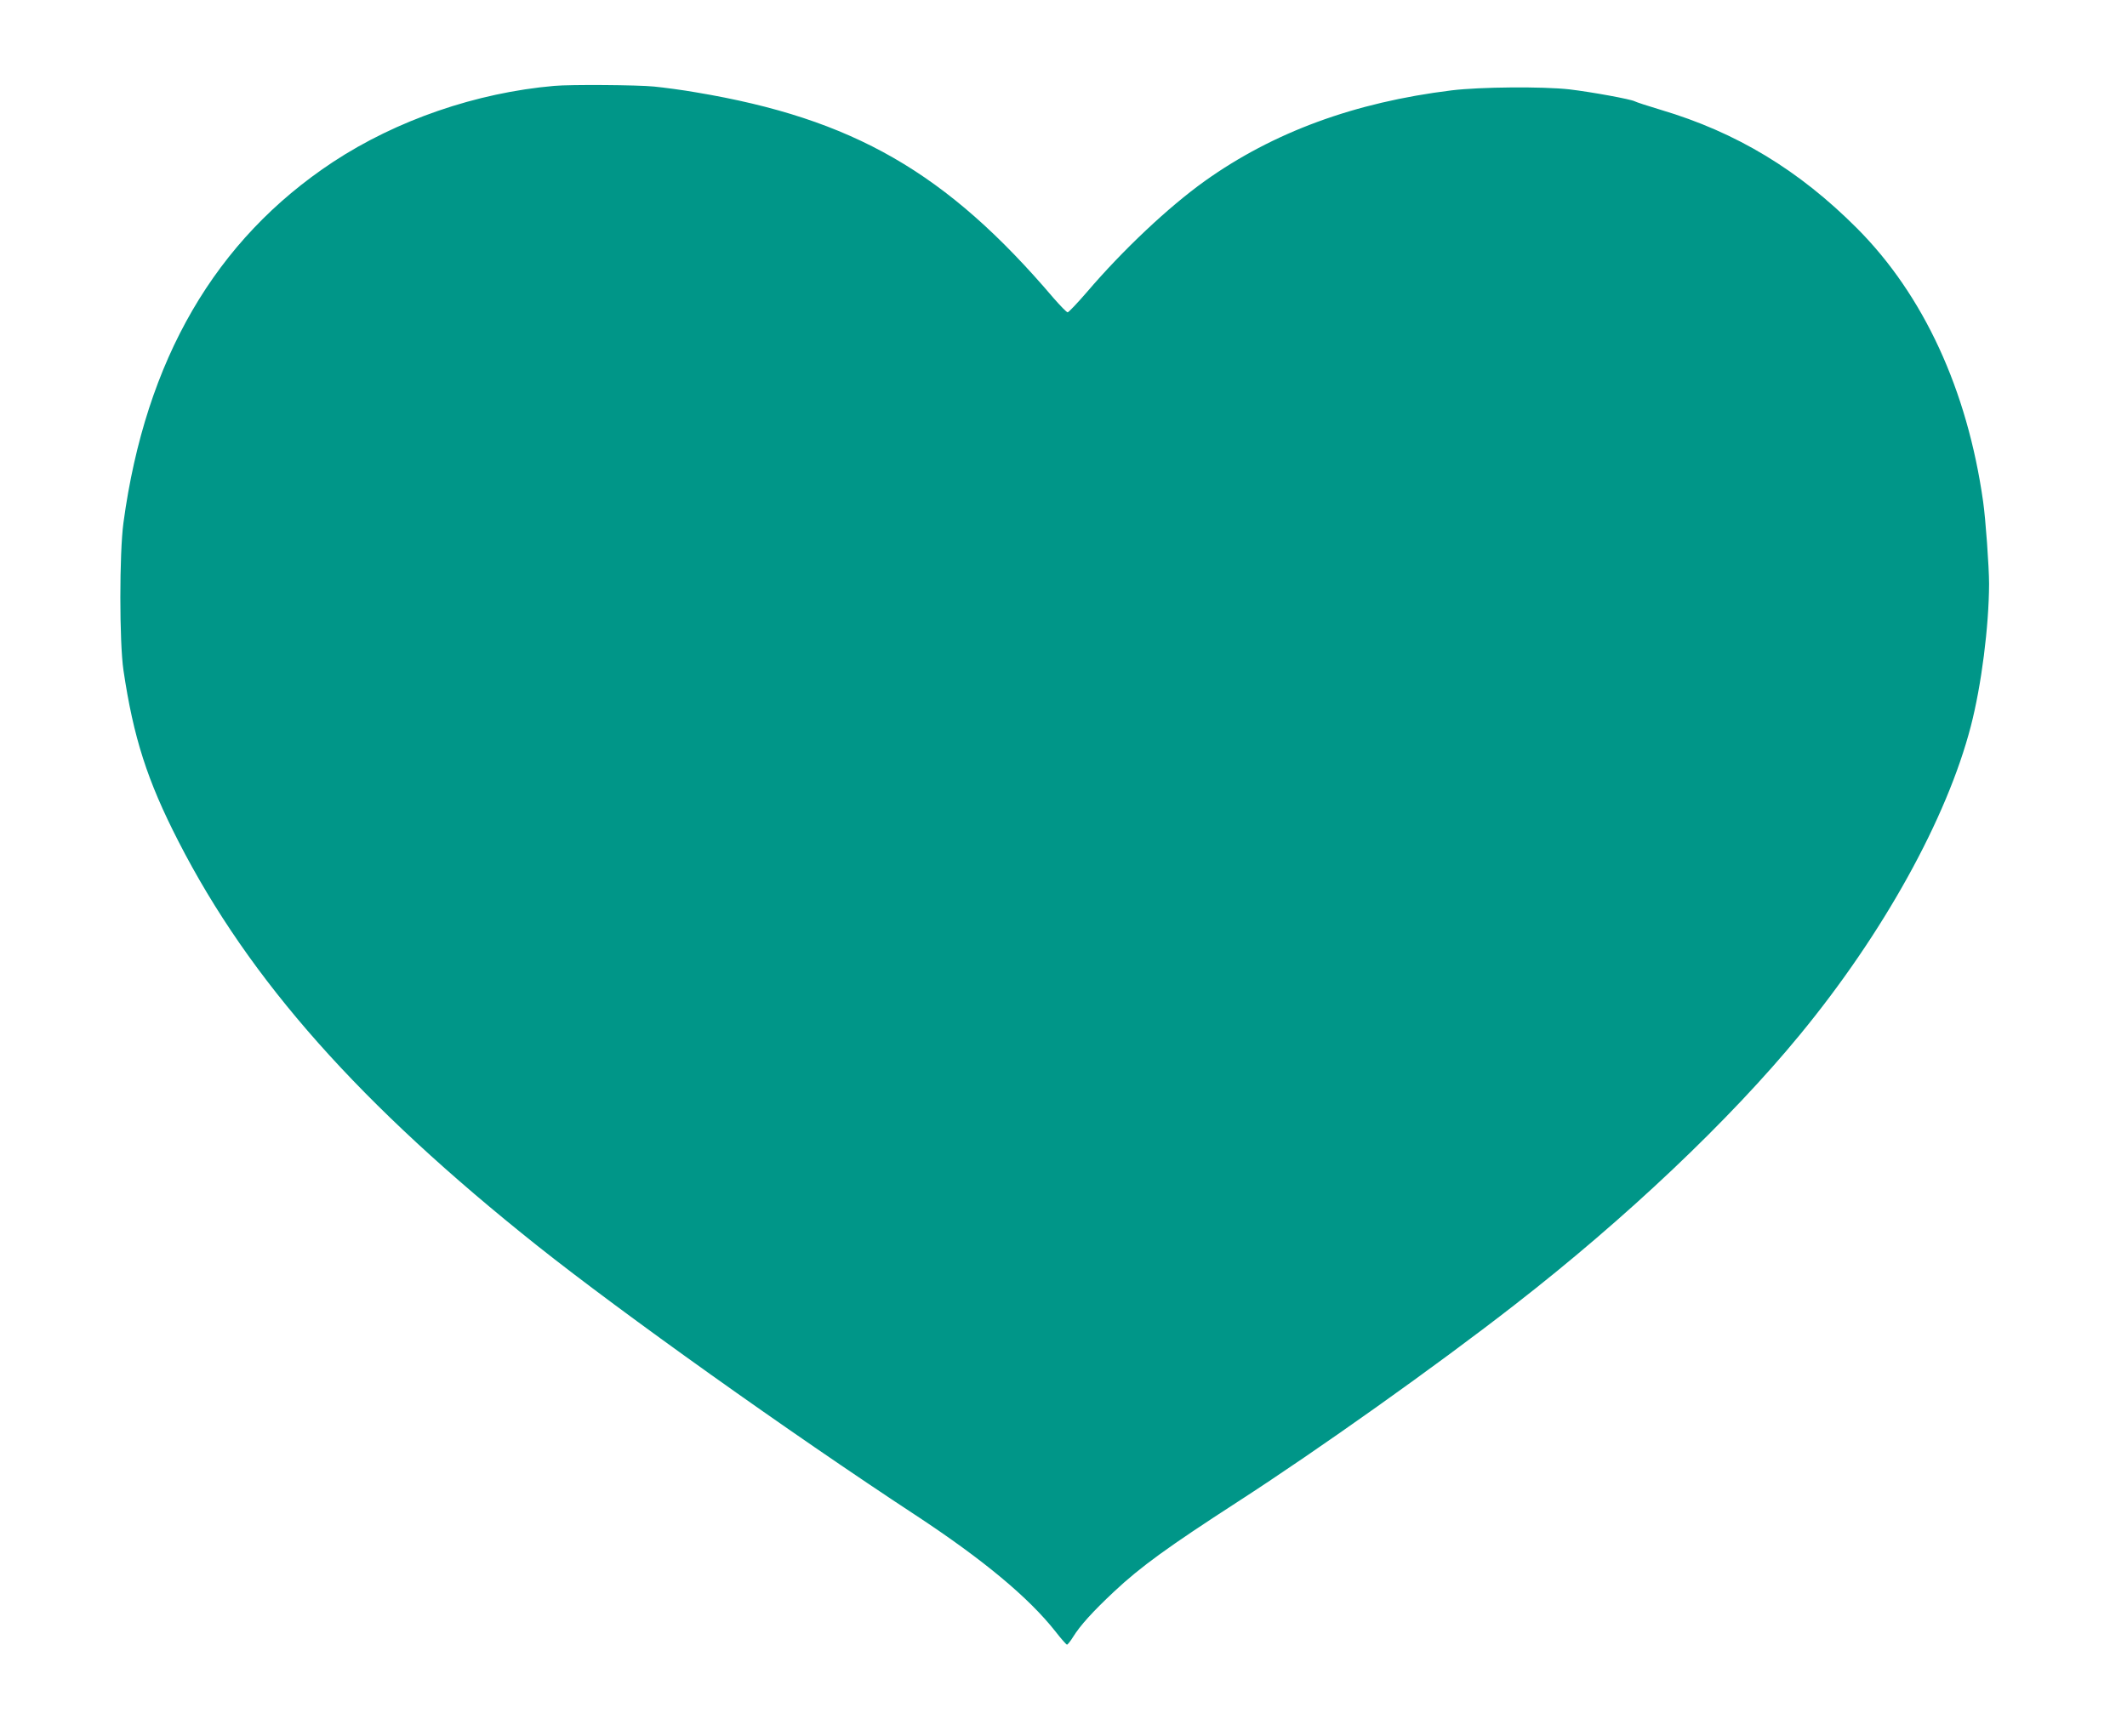 <?xml version="1.0" standalone="no"?>
<!DOCTYPE svg PUBLIC "-//W3C//DTD SVG 20010904//EN"
 "http://www.w3.org/TR/2001/REC-SVG-20010904/DTD/svg10.dtd">
<svg version="1.0" xmlns="http://www.w3.org/2000/svg"
 width="1280pt" height="1045pt" viewBox="0 0 1280 1045"
 preserveAspectRatio="xMidYMid meet">
<g transform="translate(0,1045) scale(0.1,-0.1)"
fill="#009688" stroke="none">
<path d="M3335 9933 c-469 -41 -948 -206 -1331 -458 -708 -468 -1128 -1190
-1261 -2171 -25 -185 -25 -718 0 -889 60 -404 143 -664 331 -1030 428 -836
1094 -1586 2161 -2435 510 -405 1505 -1115 2280 -1624 401 -264 675 -492 836
-696 34 -44 66 -80 70 -80 4 0 21 21 37 47 42 68 118 152 246 272 161 151 326
270 746 542 481 311 1195 818 1667 1186 668 519 1292 1110 1715 1625 502 610
884 1301 1028 1856 64 246 109 601 110 857 0 101 -21 394 -36 497 -95 671
-358 1242 -759 1644 -349 350 -726 578 -1181 713 -77 23 -147 46 -156 51 -24
13 -259 56 -393 72 -161 18 -539 15 -710 -6 -584 -72 -1073 -252 -1485 -546
-218 -156 -492 -414 -709 -668 -58 -67 -110 -122 -116 -122 -6 0 -44 39 -85
86 -643 756 -1206 1080 -2151 1238 -79 14 -193 29 -253 35 -99 10 -504 13
-601 4z"/>
</g>
</svg>
